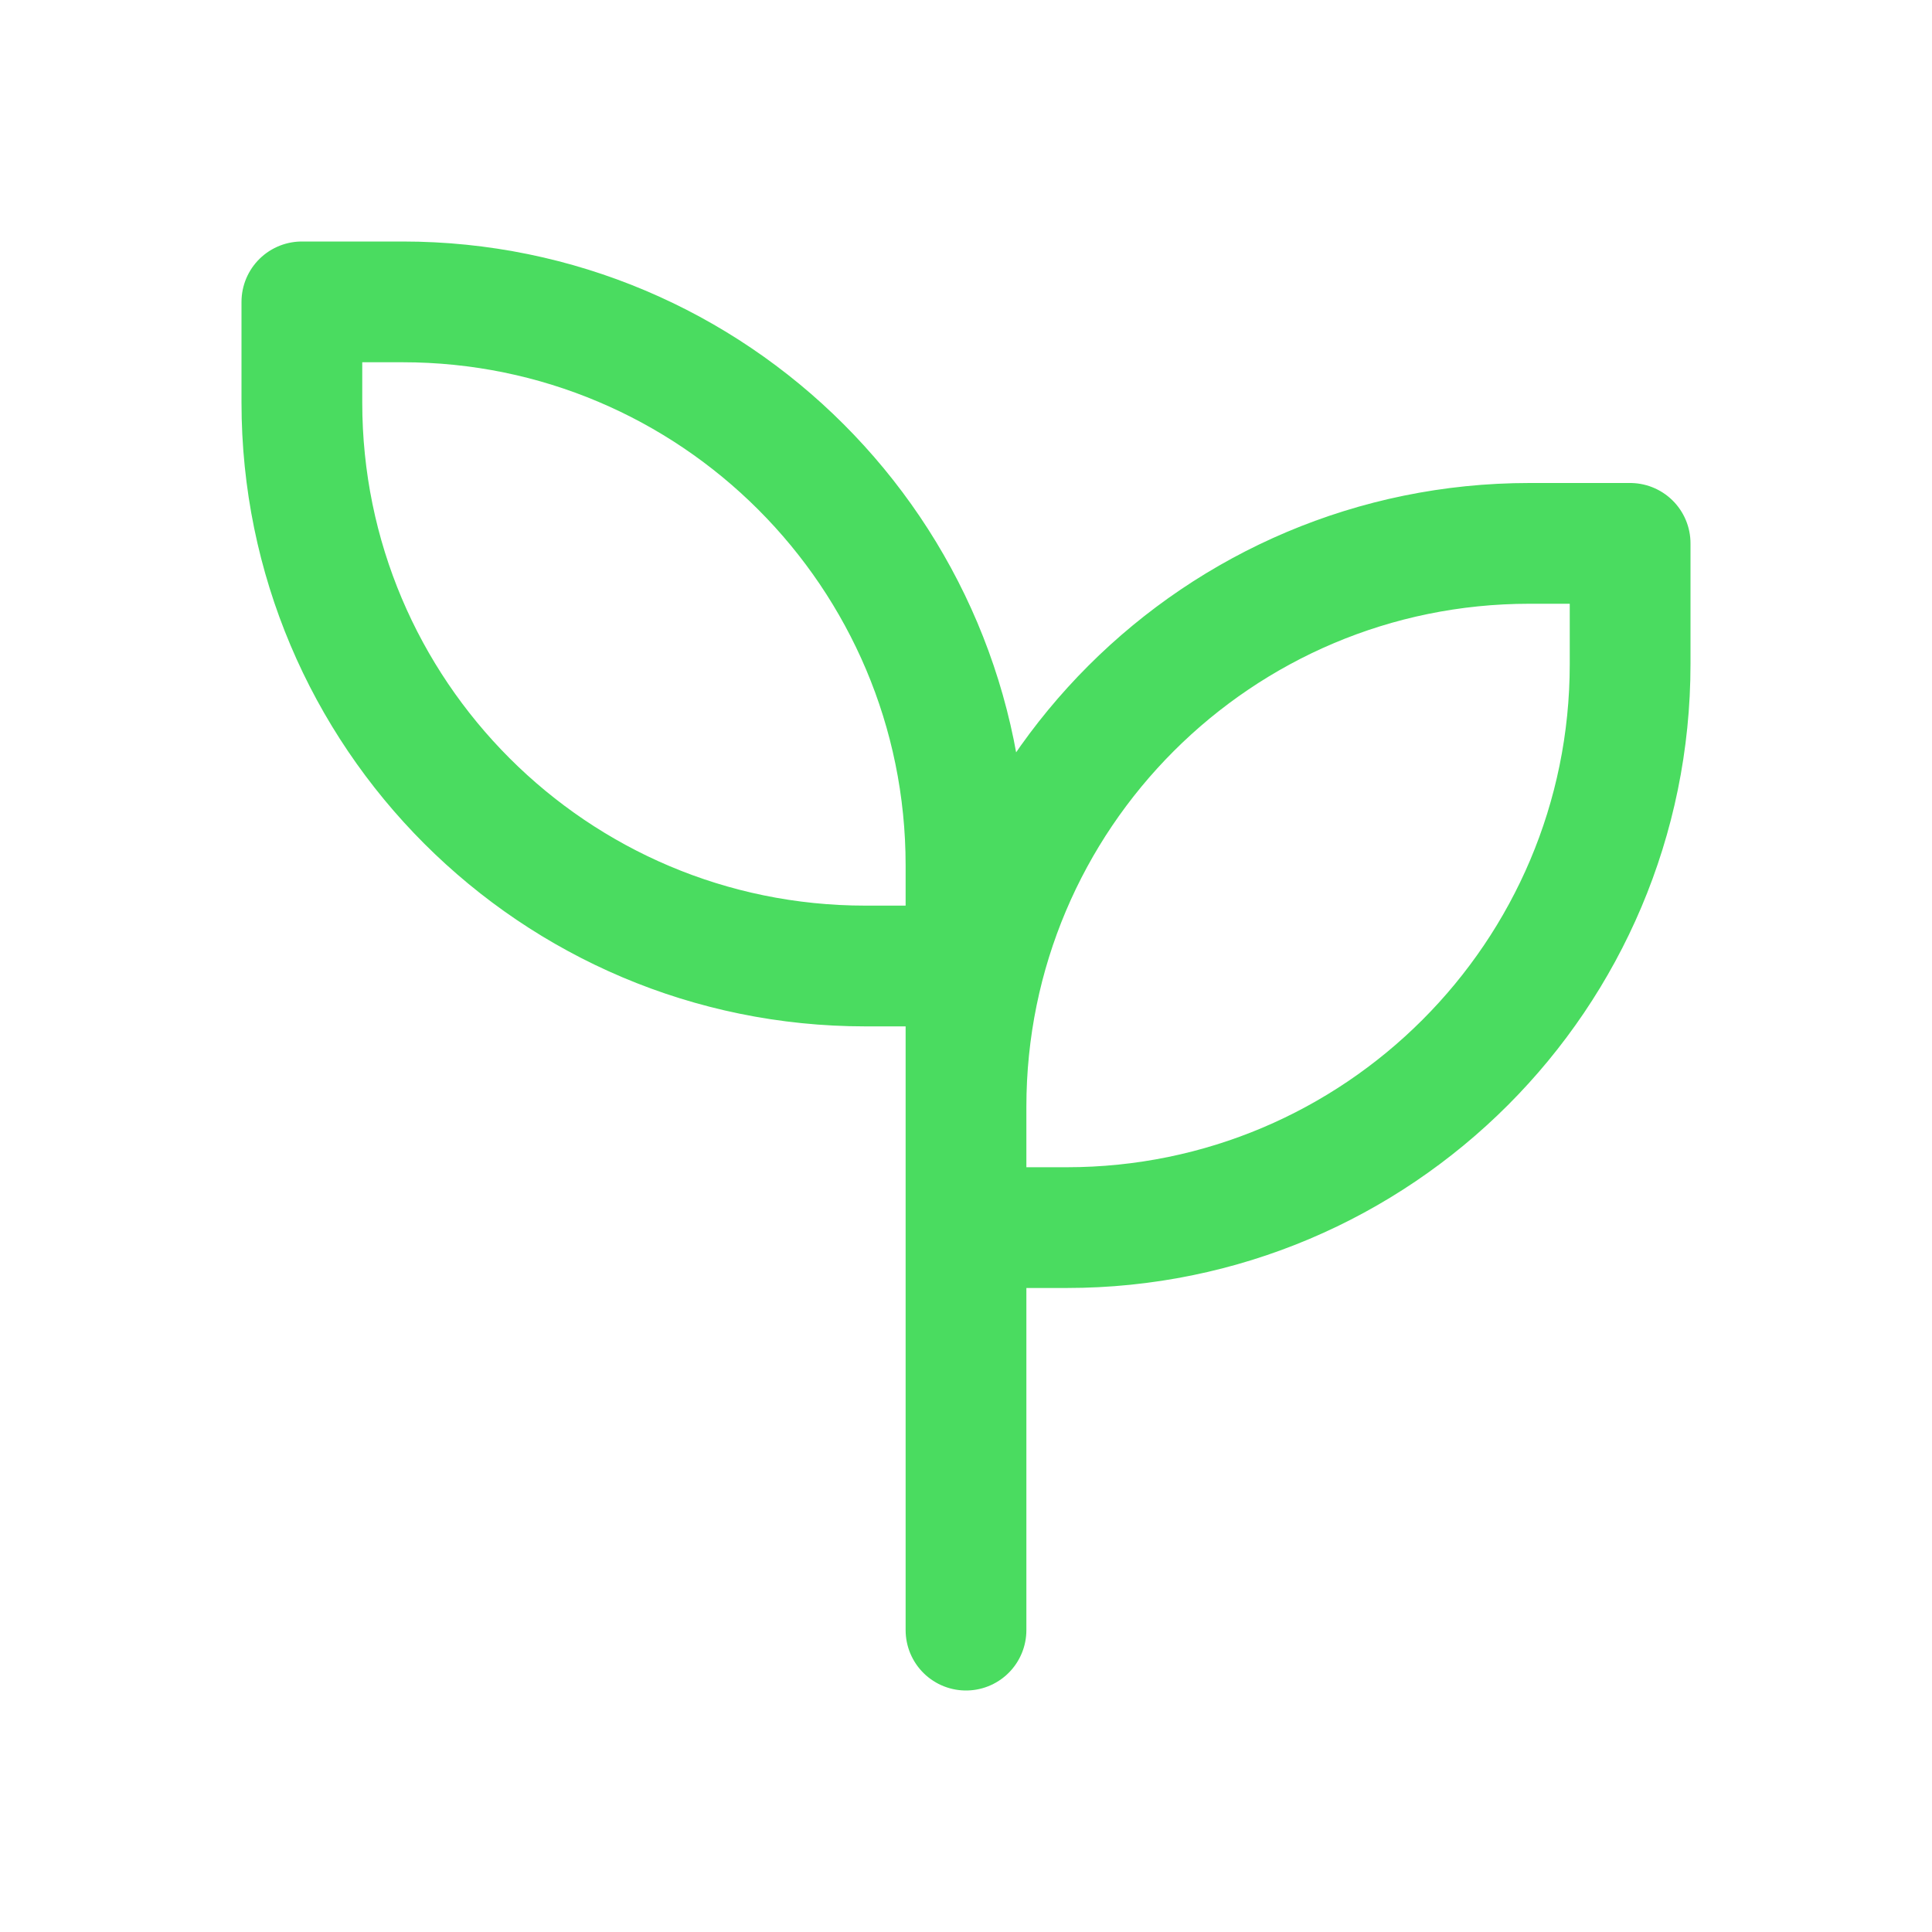 <svg width="56" height="56" viewBox="0 0 56 56" fill="none" xmlns="http://www.w3.org/2000/svg">
<path d="M28 28V25.083C28 16.063 20.687 8.75 11.667 8.75H8.75V11.667C8.75 20.687 16.063 28 25.083 28H28ZM28 28V47.25M44.333 15.75H47.25V19.25C47.25 28.271 39.937 35.583 30.917 35.583H28V32.083C28 23.063 35.313 15.75 44.333 15.75Z" stroke="#4ADC60" stroke-width="3.5" stroke-linecap="round" stroke-linejoin="round"/>
</svg>
